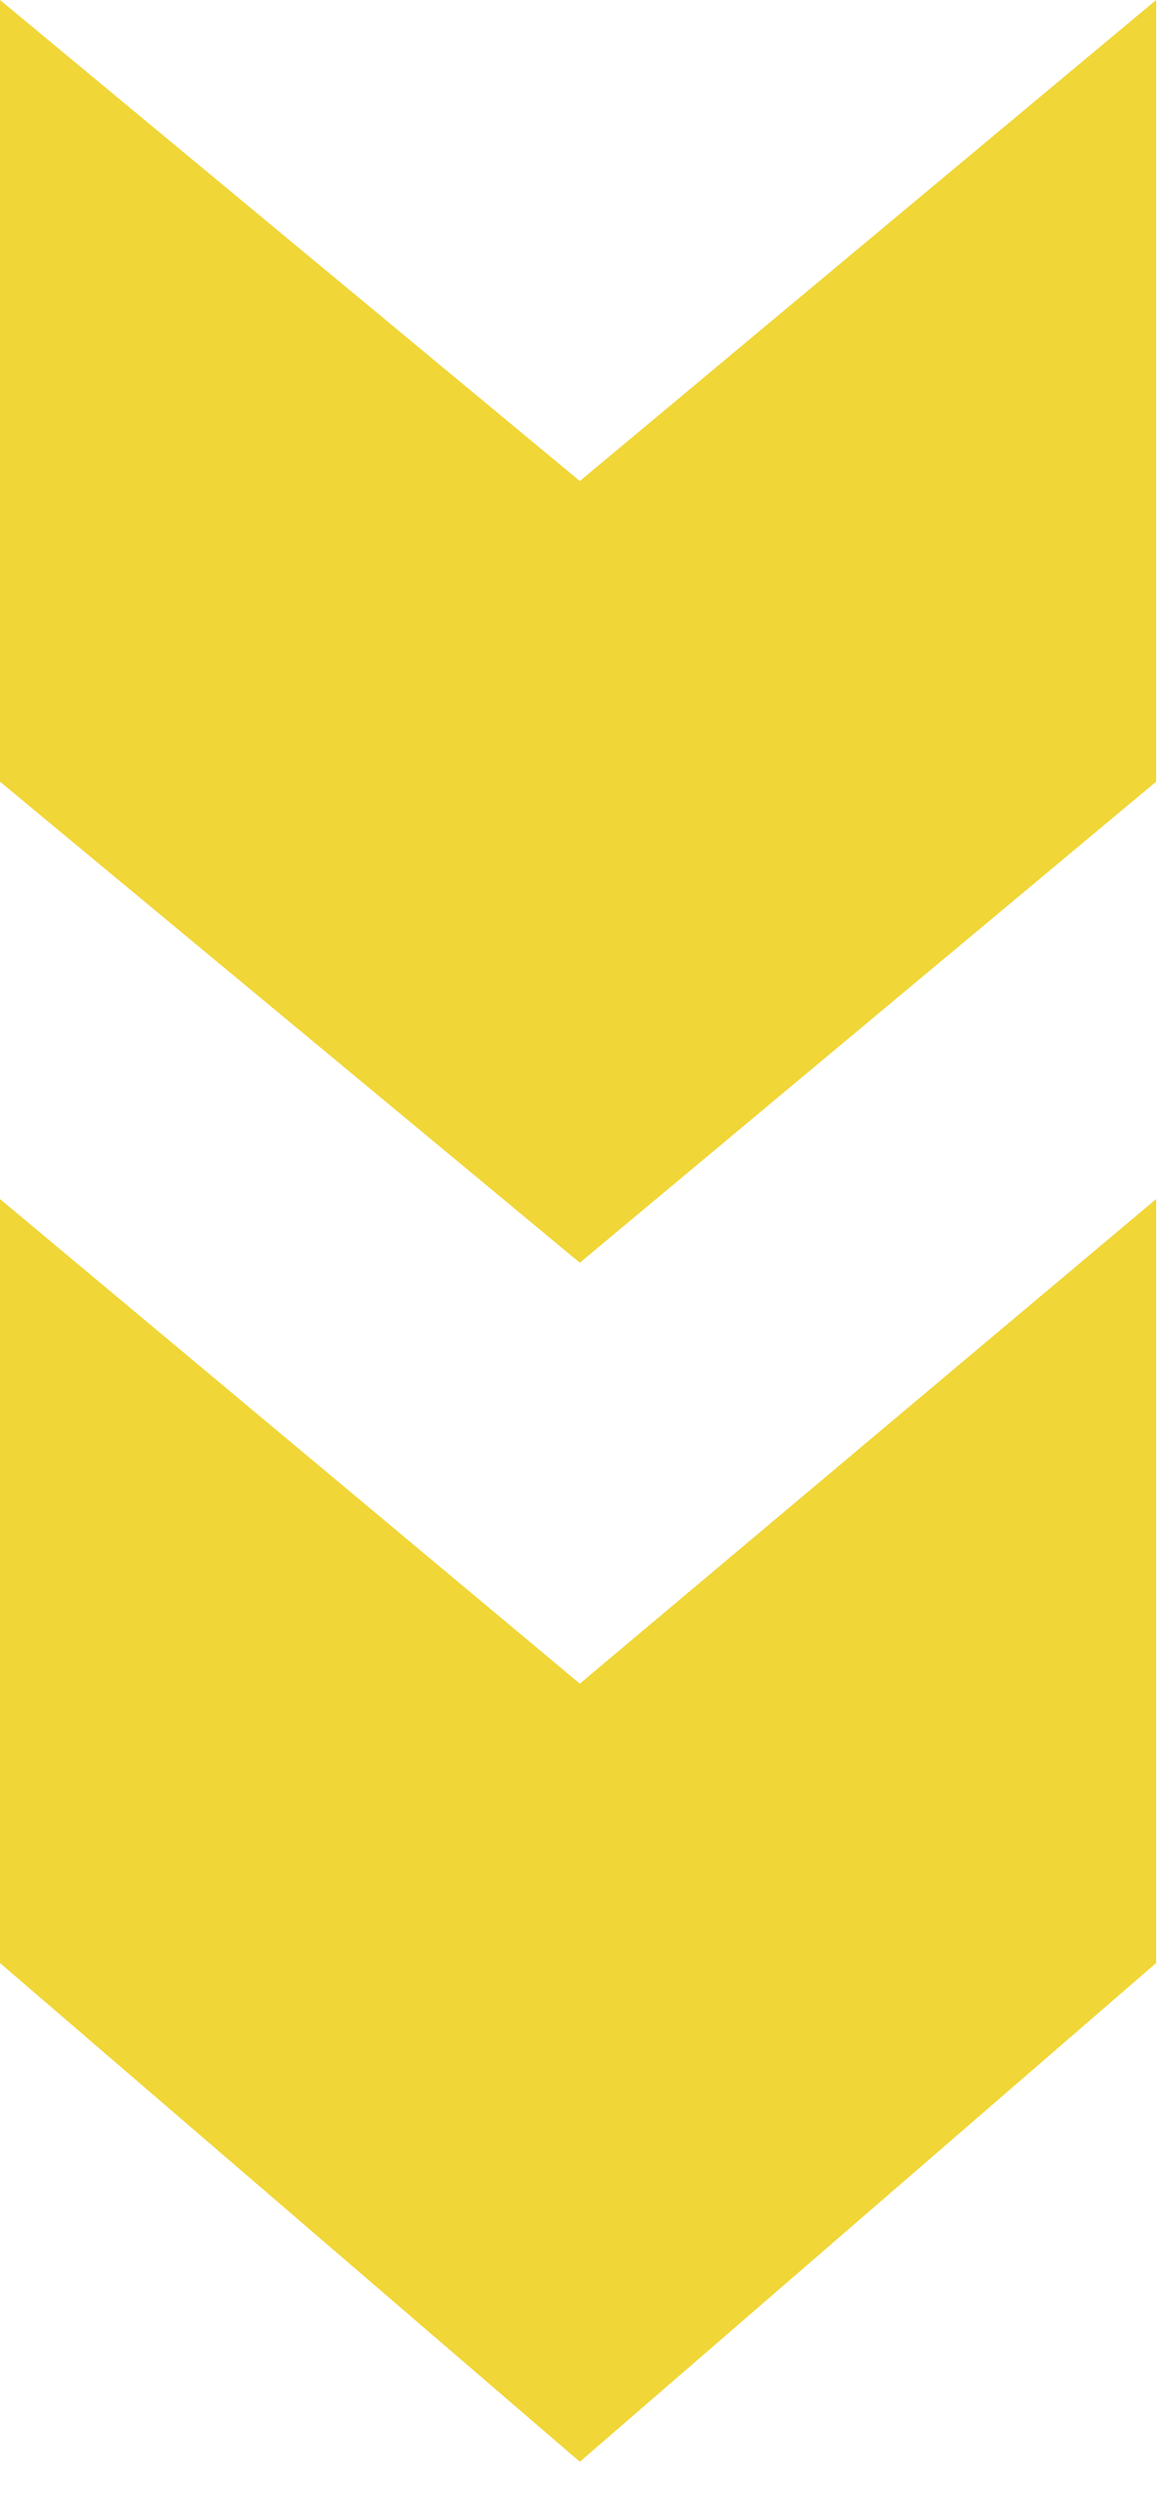 <svg width="23" height="49" viewBox="0 0 23 49" fill="none" xmlns="http://www.w3.org/2000/svg">
<path d="M22.669 0V15.321L11.369 24.749L0 15.321V0L11.369 9.428L22.669 0Z" fill="#F0D636"/>
<path d="M11.369 32.999L22.669 23.501V38.475L11.369 48.25L0 38.475V23.501L11.369 32.999Z" fill="#F0D636"/>
</svg>
